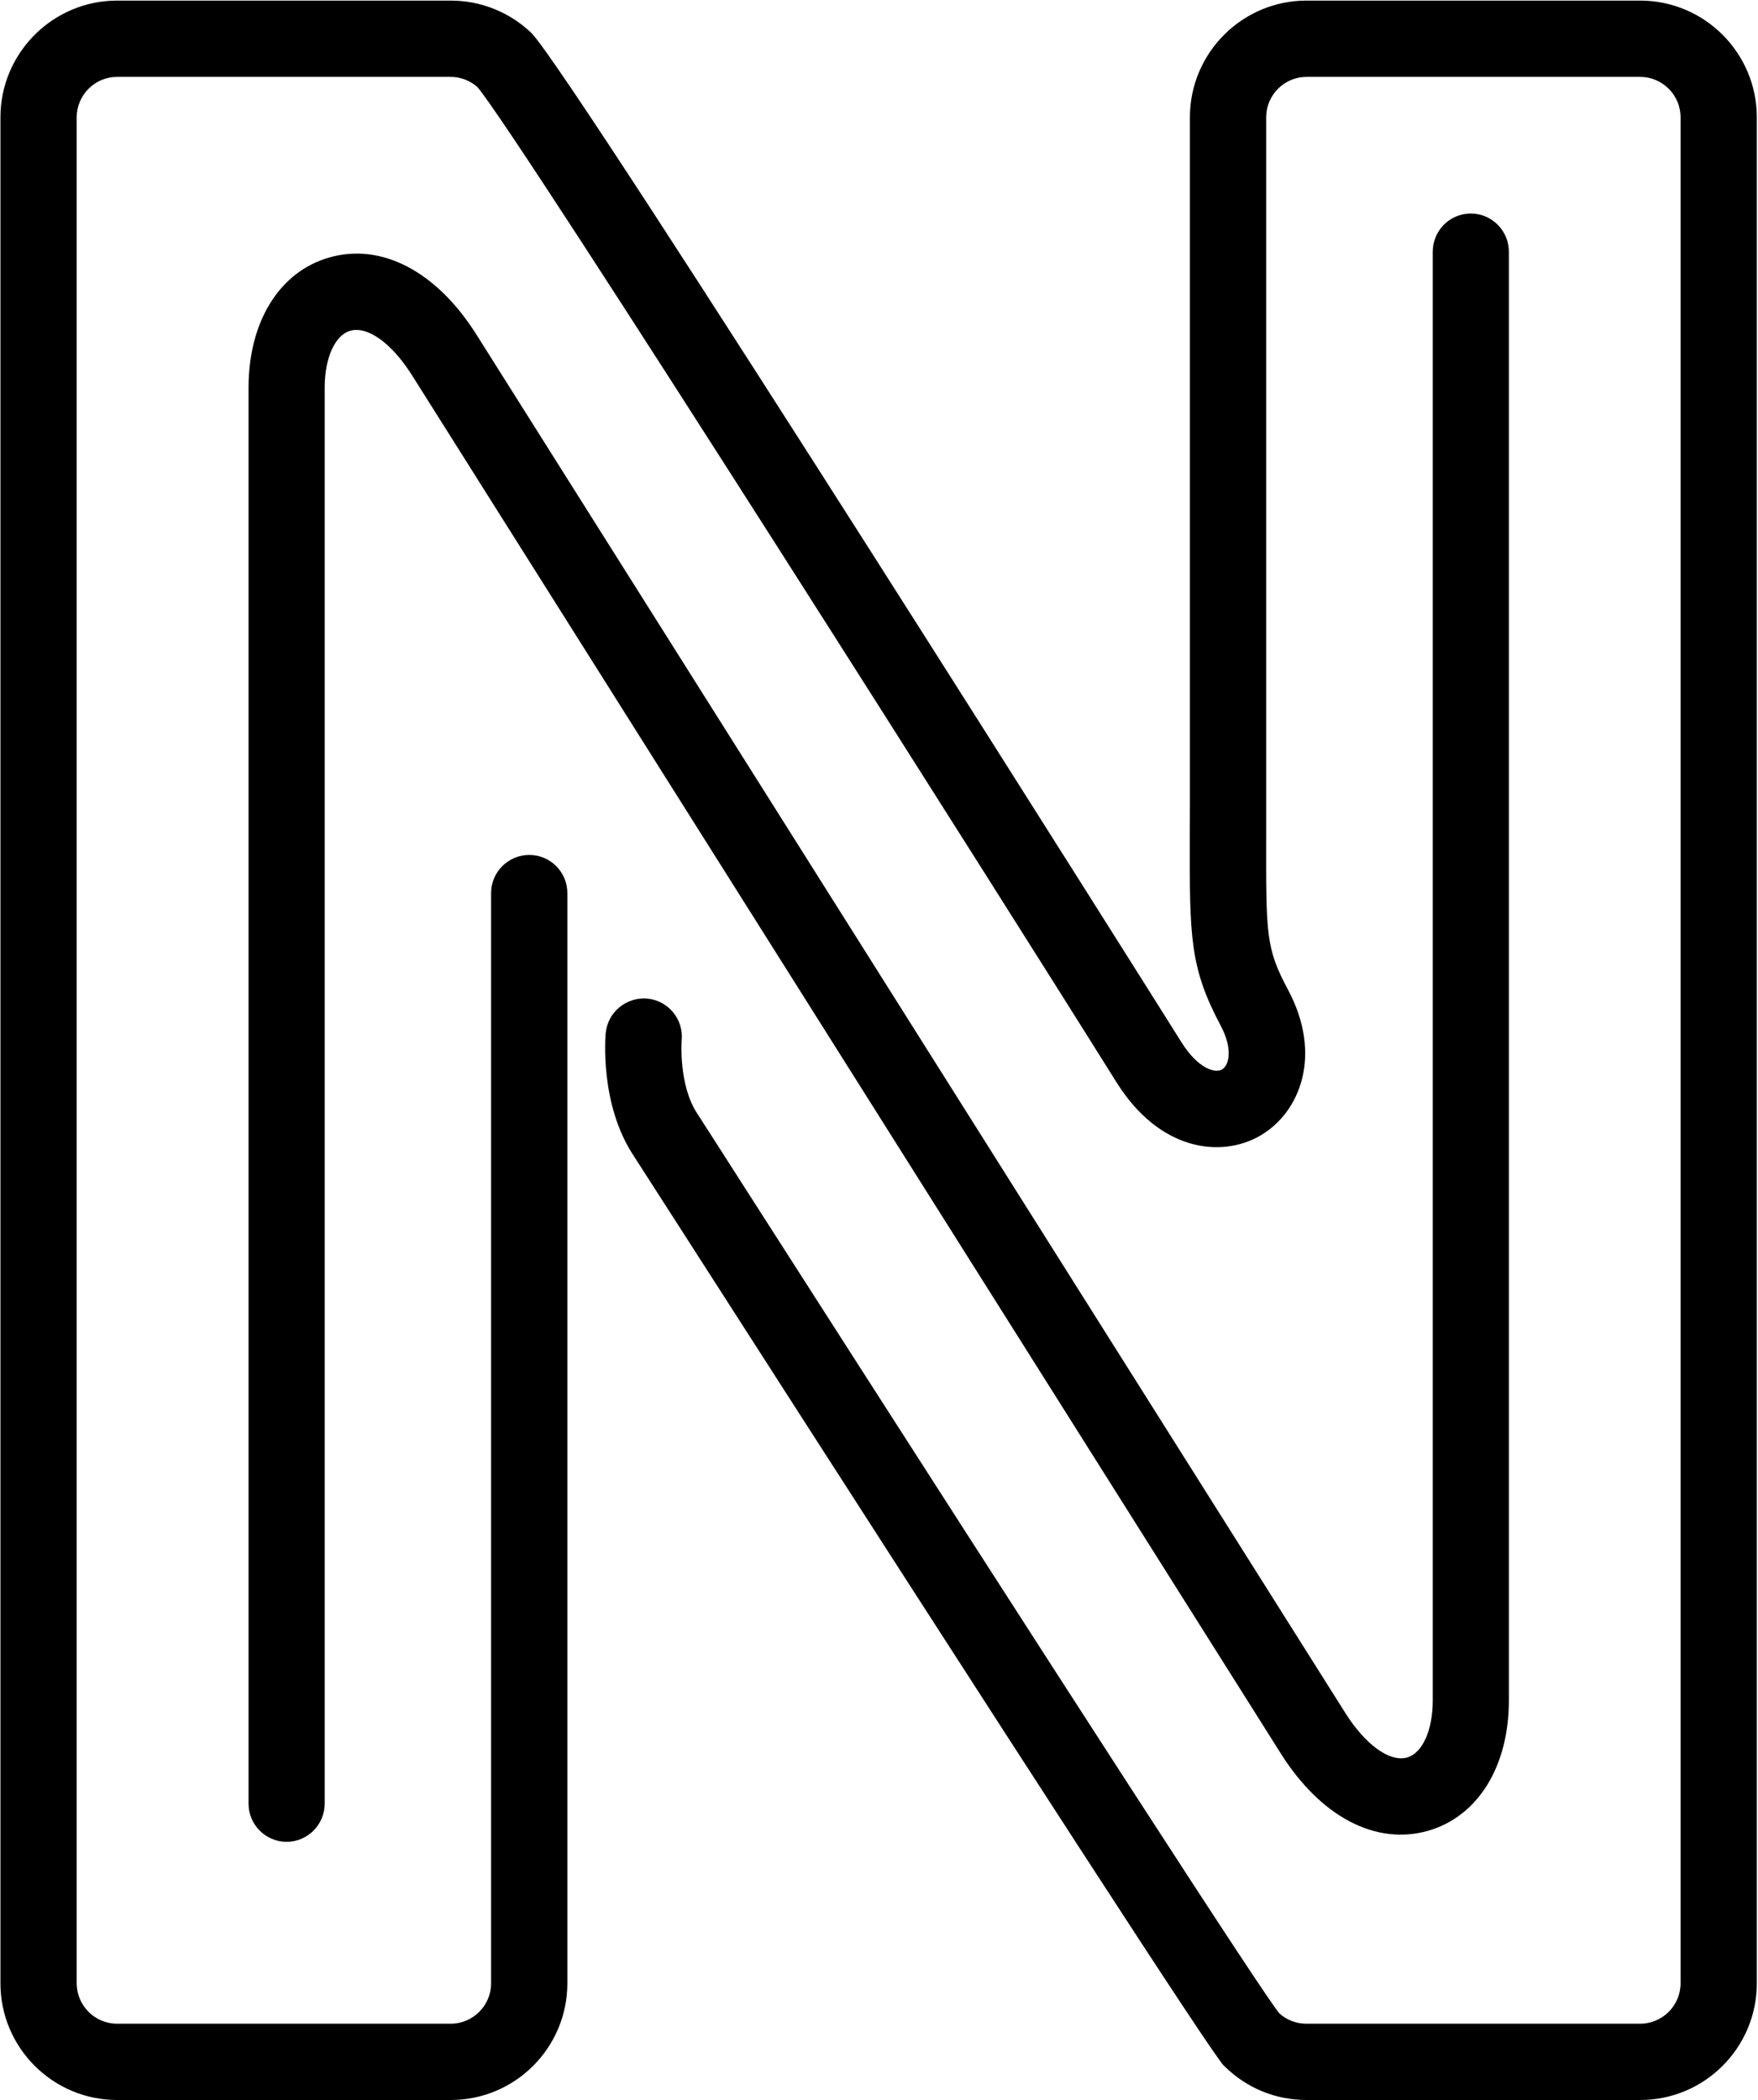 <svg version="1.2" xmlns="http://www.w3.org/2000/svg" viewBox="0 0 1201 1434" width="1201" height="1434">
	<title>5e9f4f17550a7eb0eb8c5a41_neon-logo-svg</title>
	<defs>
		<clipPath clipPathUnits="userSpaceOnUse" id="cp1">
			<path d="m0.3 1433.99v-1433.57h1199.91v1433.57h-1199.91z"/>
		</clipPath>
	</defs>
	<style>
		.s0 { fill: #000000 } 
	</style>
	<g id="Page-1">
		<g id="Layer">
			<path id="Fill-14" fill-rule="evenodd" class="s0" d="m881.7 1194c25.6 40.4 60.2 59 92.7 49.6 30.6-8.9 49.6-40.2 49.6-81.9v-990.5c0-10.2-8.3-18.6-18.6-18.6-10.3 0-18.6 8.4-18.6 18.6v990.5c0 24-9 42.1-22.8 46.1-15.4 4.5-34.9-8.4-50.8-33.7 0 0-553.5-877.3-594.4-942.2-25.5-40.4-60.1-58.9-92.6-49.5-30.6 8.8-49.6 40.2-49.6 81.8v968.1c0 10.3 8.3 18.6 18.6 18.6 10.2 0 18.6-8.3 18.6-18.6v-968.1c0-24 8.9-42 22.7-46 15.4-4.5 34.9 8.4 50.8 33.6 41 64.9 594.4 942.2 594.4 942.2z"/>
			<path id="Fill-16" fill-rule="evenodd" class="s0" d="m195.8 1257.7c-14.3 0-26-11.7-26-26v-966.9c0-45.1 21-79.1 54.9-88.9 35.8-10.4 73.5 9.3 100.8 52.6 40.9 64.8 593.5 941.1 593.5 941.1 13.9 22 30.5 33.9 42.4 30.5 10.4-3.1 17.4-18.7 17.4-38.9v-989.3c0-14.4 11.6-26.1 26-26.1 14.3 0 26 11.7 26 26.1v989.3c0 45-21.1 79.1-55 88.9-35.7 10.3-73.4-9.3-100.8-52.7 0 0-552.6-876.2-593.5-941.1-13.8-21.9-30.4-33.9-42.3-30.4-10.4 3-17.4 18.6-17.4 38.9v966.9c0 14.3-11.7 26-26 26zm47.7-1069.6q-7.4 0-14.7 2c-27.2 7.9-44.2 36.5-44.2 74.7v966.9c0 6.1 5 11.2 11.2 11.2 6.1 0 11.1-5.1 11.1-11.2v-966.9c0-27.4 11.1-48.3 28.1-53.2 19-5.5 41.1 8.3 59.1 36.8 40.9 64.8 593.5 941.1 593.5 941.1 23.6 37.4 55.1 54.7 84.1 46.3 27.3-7.9 44.2-36.5 44.2-74.6v-989.3c0-6.2-5-11.2-11.1-11.2-6.2 0-11.2 5-11.2 11.2v989.3c0 27.3-11 48.2-28.1 53.1-19 5.5-41.1-8.2-59.1-36.8 0 0-552.6-876.2-593.4-941-19.7-31.2-44.8-48.4-69.5-48.4z"/>
			<path id="Fill-18" fill-rule="evenodd" class="s0" d="m1121.1 3.5h-228.2c-39.9 0-72.3 32.3-72.3 72.1v469.6 20.5c-0.2 69.1-0.2 87.7 20.2 125.9 10.4 19.4 6.9 34.8-2 39.9-8.6 5-24.2 0.5-37.8-21.3-4.1-6.5-415.1-657.6-443.3-686.6l-0.6-0.7c-13.5-12.5-31.1-19.4-49.5-19.4h-228.2c-39.9 0-72.3 32.3-72.3 72.1v1272.7c0 39.8 32.4 72.1 72.3 72.1h228.2c39.9 0 72.4-32.3 72.4-72.1v-743.6c0-10.2-8.4-18.6-18.7-18.6-10.3 0-18.6 8.4-18.6 18.6v743.6c0 19.3-15.7 35-35.1 35h-228.2c-19.3 0-35-15.7-35-35v-1272.7c0-19.3 15.7-34.9 35-34.9h228.2c8.7 0 17.1 3.2 23.5 9 26.1 29.4 375.6 580.1 438.2 680.2 26.8 42.7 64.5 47.5 88.2 33.8 24.4-14 37.7-49.3 16.2-89.6-16-29.9-16-40.4-15.8-108.3v-490.2c0-19.3 15.7-34.9 35-34.9h228.2c19.4 0 35.1 15.6 35.1 34.9v1272.7c0 19.3-15.7 35-35.1 35h-228.2c-9.1 0-17.6-3.5-24.2-9.7-18.8-21.8-393.9-607.2-398.7-614.3-14.6-21.9-11.8-54.6-11.8-54.9 1-10.2-6.6-19.3-16.8-20.3-10.3-0.9-19.4 6.6-20.3 16.8-0.2 1.9-4.1 46 17.9 79 4.6 6.8 387.8 603.4 402.7 619.3l0.5 0.5c13.6 13.4 31.6 20.7 50.7 20.7h228.2c39.9 0 72.4-32.3 72.4-72.1v-1272.7c0-39.8-32.5-72.1-72.4-72.1z"/>
			<g id="Group-22">
				<g id="Clip-21">
				</g>
				<g id="Clip-Path: Fill-20" clip-path="url(#cp1)">
					<path id="Fill-20" fill-rule="evenodd" class="s0" d="m1120.5 1434h-227.9c-21.1 0-40.9-8.1-55.9-22.9l-0.7-0.6c-8.9-9.6-128.4-193.5-375.8-578.8-16.5-25.6-26.5-41.3-27.2-42.3-23.5-35.3-19.4-82-19.2-84 0.7-6.9 4-13.2 9.4-17.6 5.4-4.4 12.1-6.5 19.1-5.9 14.3 1.4 24.8 14.2 23.4 28.5 0 0.2-2.3 30.5 10.7 50.1 0.8 1.1 11.4 17.8 28.8 44.9 234.5 366 358.6 557.5 368.8 569.4 4.7 4.4 11.4 7.1 18.6 7.1h227.9c15.2 0 27.6-12.4 27.6-27.6v-1274.2c0-15.2-12.4-27.6-27.6-27.6h-227.9c-15.2 0-27.6 12.4-27.6 27.6v490.8c-0.1 67.8-0.2 76.6 14.9 104.9 23.8 44.5 8.4 83.8-19 99.7-26.6 15.4-68.7 10.6-98.1-36.4-62-99.2-408.8-647.2-436.7-679.7-5-4.4-11.5-6.9-18.2-6.9h-227.9c-15.2 0-27.6 12.4-27.6 27.6v1274.2c0 15.2 12.4 27.6 27.6 27.6h227.9c15.2 0 27.6-12.4 27.6-27.6v-744.5c0-14.3 11.7-26 26.1-26 14.4 0 26 11.7 26 26v744.5c0 44-35.7 79.7-79.7 79.7h-227.9c-43.9 0-79.7-35.7-79.7-79.7v-1274.2c0-43.9 35.8-79.7 79.7-79.7h227.9c20.4 0 39.7 7.7 54.5 21.5l0.8 0.8c29.3 30.3 439.8 682.3 443.8 688.8 11.7 18.7 23.3 21.4 27.8 18.8 4.8-2.7 7.7-13.9-0.9-30-21.2-39.8-21.2-60.6-21.1-129.5l0.1-20.5v-470.2c0-43.9 35.7-79.7 79.7-79.7h227.9c44 0 79.7 35.8 79.7 79.7v1274.2c0 44-35.7 79.7-79.7 79.7zm-680.8-737.3c-2.5 0-5 0.9-7 2.6-2.3 1.9-3.7 4.6-4 7.5-0.2 1.8-3.9 43.4 16.7 74.3 0.7 1.1 10.8 16.8 27.3 42.5 239.5 372.9 365.4 566.9 374.1 576.6l0.4 0.4c12.1 11.9 28.3 18.5 45.4 18.5h227.9c35.7 0 64.8-29.1 64.8-64.8v-1274.2c0-35.7-29.1-64.8-64.8-64.8h-227.9c-35.8 0-64.8 29.1-64.8 64.8l-0.1 490.7c-0.1 69.4-0.1 85.9 19.4 122.5 12.6 23.7 7.1 43-4.8 49.9-12.1 7-31.6 2.3-47.9-23.8-31.5-50.4-415.8-659.4-441.8-686.2l-0.5-0.5c-11.9-11.2-27.7-17.4-44.2-17.4h-227.9c-35.7 0-64.8 29.1-64.8 64.8v1274.2c0 35.7 29.1 64.8 64.8 64.8h227.9c35.8 0 64.9-29.1 64.9-64.8v-744.5c0-6.1-5.1-11.1-11.2-11.1-6.2 0-11.2 5-11.2 11.1v744.5c0 23.4-19 42.5-42.5 42.5h-227.9c-23.4 0-42.5-19.1-42.5-42.5v-1274.2c0-23.4 19.1-42.4 42.5-42.4h227.9c10.6 0 20.7 3.8 28.5 10.9l0.6 0.6c26.8 30.3 373.8 578.6 438.5 682 24.1 38.6 57.3 43.3 78 31.4 21.2-12.3 32.6-43.6 13.3-79.8-16.9-31.6-16.8-43.9-16.7-111.9v-490.8c0-23.4 19.1-42.4 42.5-42.4h227.9c23.4 0 42.5 19 42.5 42.4v1274.2c0 23.4-19.1 42.5-42.5 42.5h-227.9c-11 0-21.4-4.2-29.4-11.8-14.9-17.2-218.6-334.4-370.5-571.6-17.3-27-28-43.5-28.7-44.7-16.2-24.2-13.1-59.4-13.1-59.7 0.6-6.2-3.9-11.6-10-12.2q-0.6-0.1-1.2-0.1z"/>
				</g>
			</g>
		</g>
	</g>
</svg>